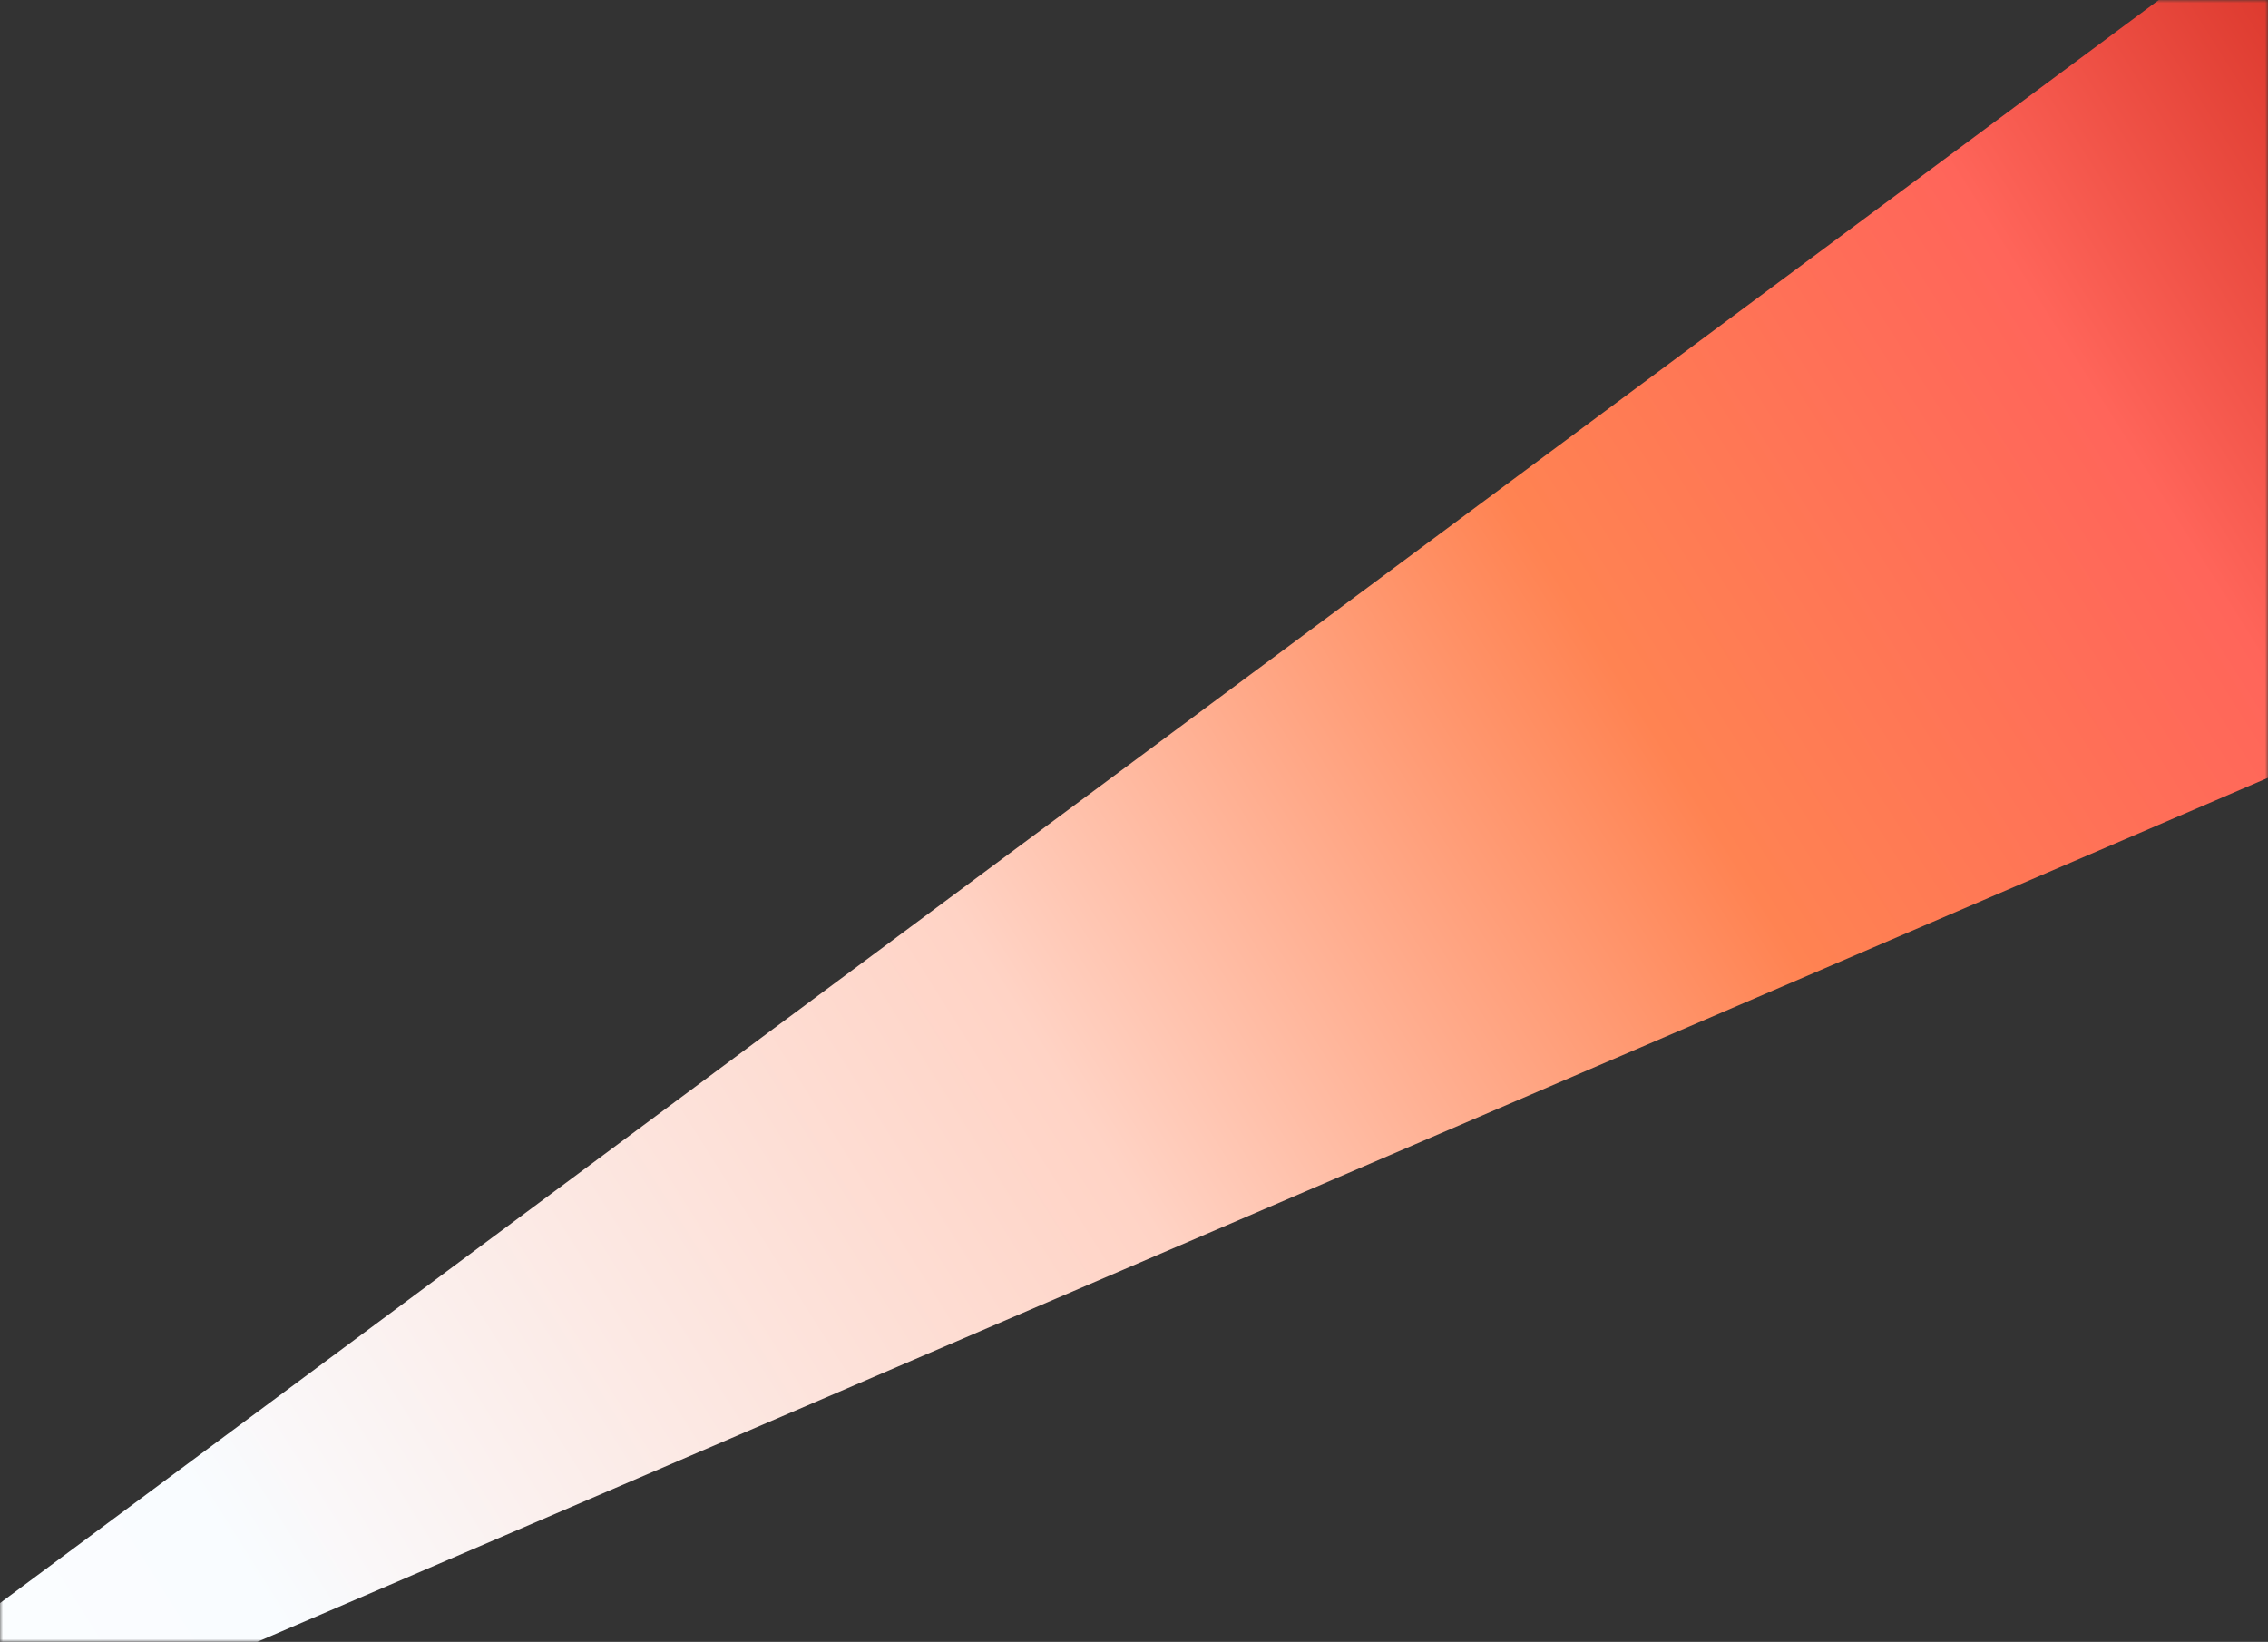 <svg width="384" height="278" viewBox="0 0 384 278" fill="none" xmlns="http://www.w3.org/2000/svg">
<rect x="0" y="0" width="384" height="278" fill="#333333" stroke="none"/>
<mask id="mask0_6411_26268" style="mask-type:alpha" maskUnits="userSpaceOnUse" x="0" y="0" width="384" height="278">
<rect width="384" height="278" fill="black"/>
</mask>
<g mask="url(#mask0_6411_26268)">
<path d="M-72.915 325.571L422.03 -41.973L506.491 79.062L-72.916 328.038L-72.915 325.571Z" fill="url(#paint0_linear_6411_26268)"/>
</g>
<defs>
<linearGradient id="paint0_linear_6411_26268" x1="-82.12" y1="372.184" x2="498.141" y2="6.682" gradientUnits="userSpaceOnUse">
<stop stop-color="white"/>
<stop offset="0.235" stop-color="#F9FCFF"/>
<stop offset="0.47" stop-color="#FFD3C5"/>
<stop offset="0.64" stop-color="#FF8352"/>
<stop offset="0.776" stop-color="#FF655A"/>
<stop offset="0.95" stop-color="#BC1105"/>
</linearGradient>
</defs>
</svg>
